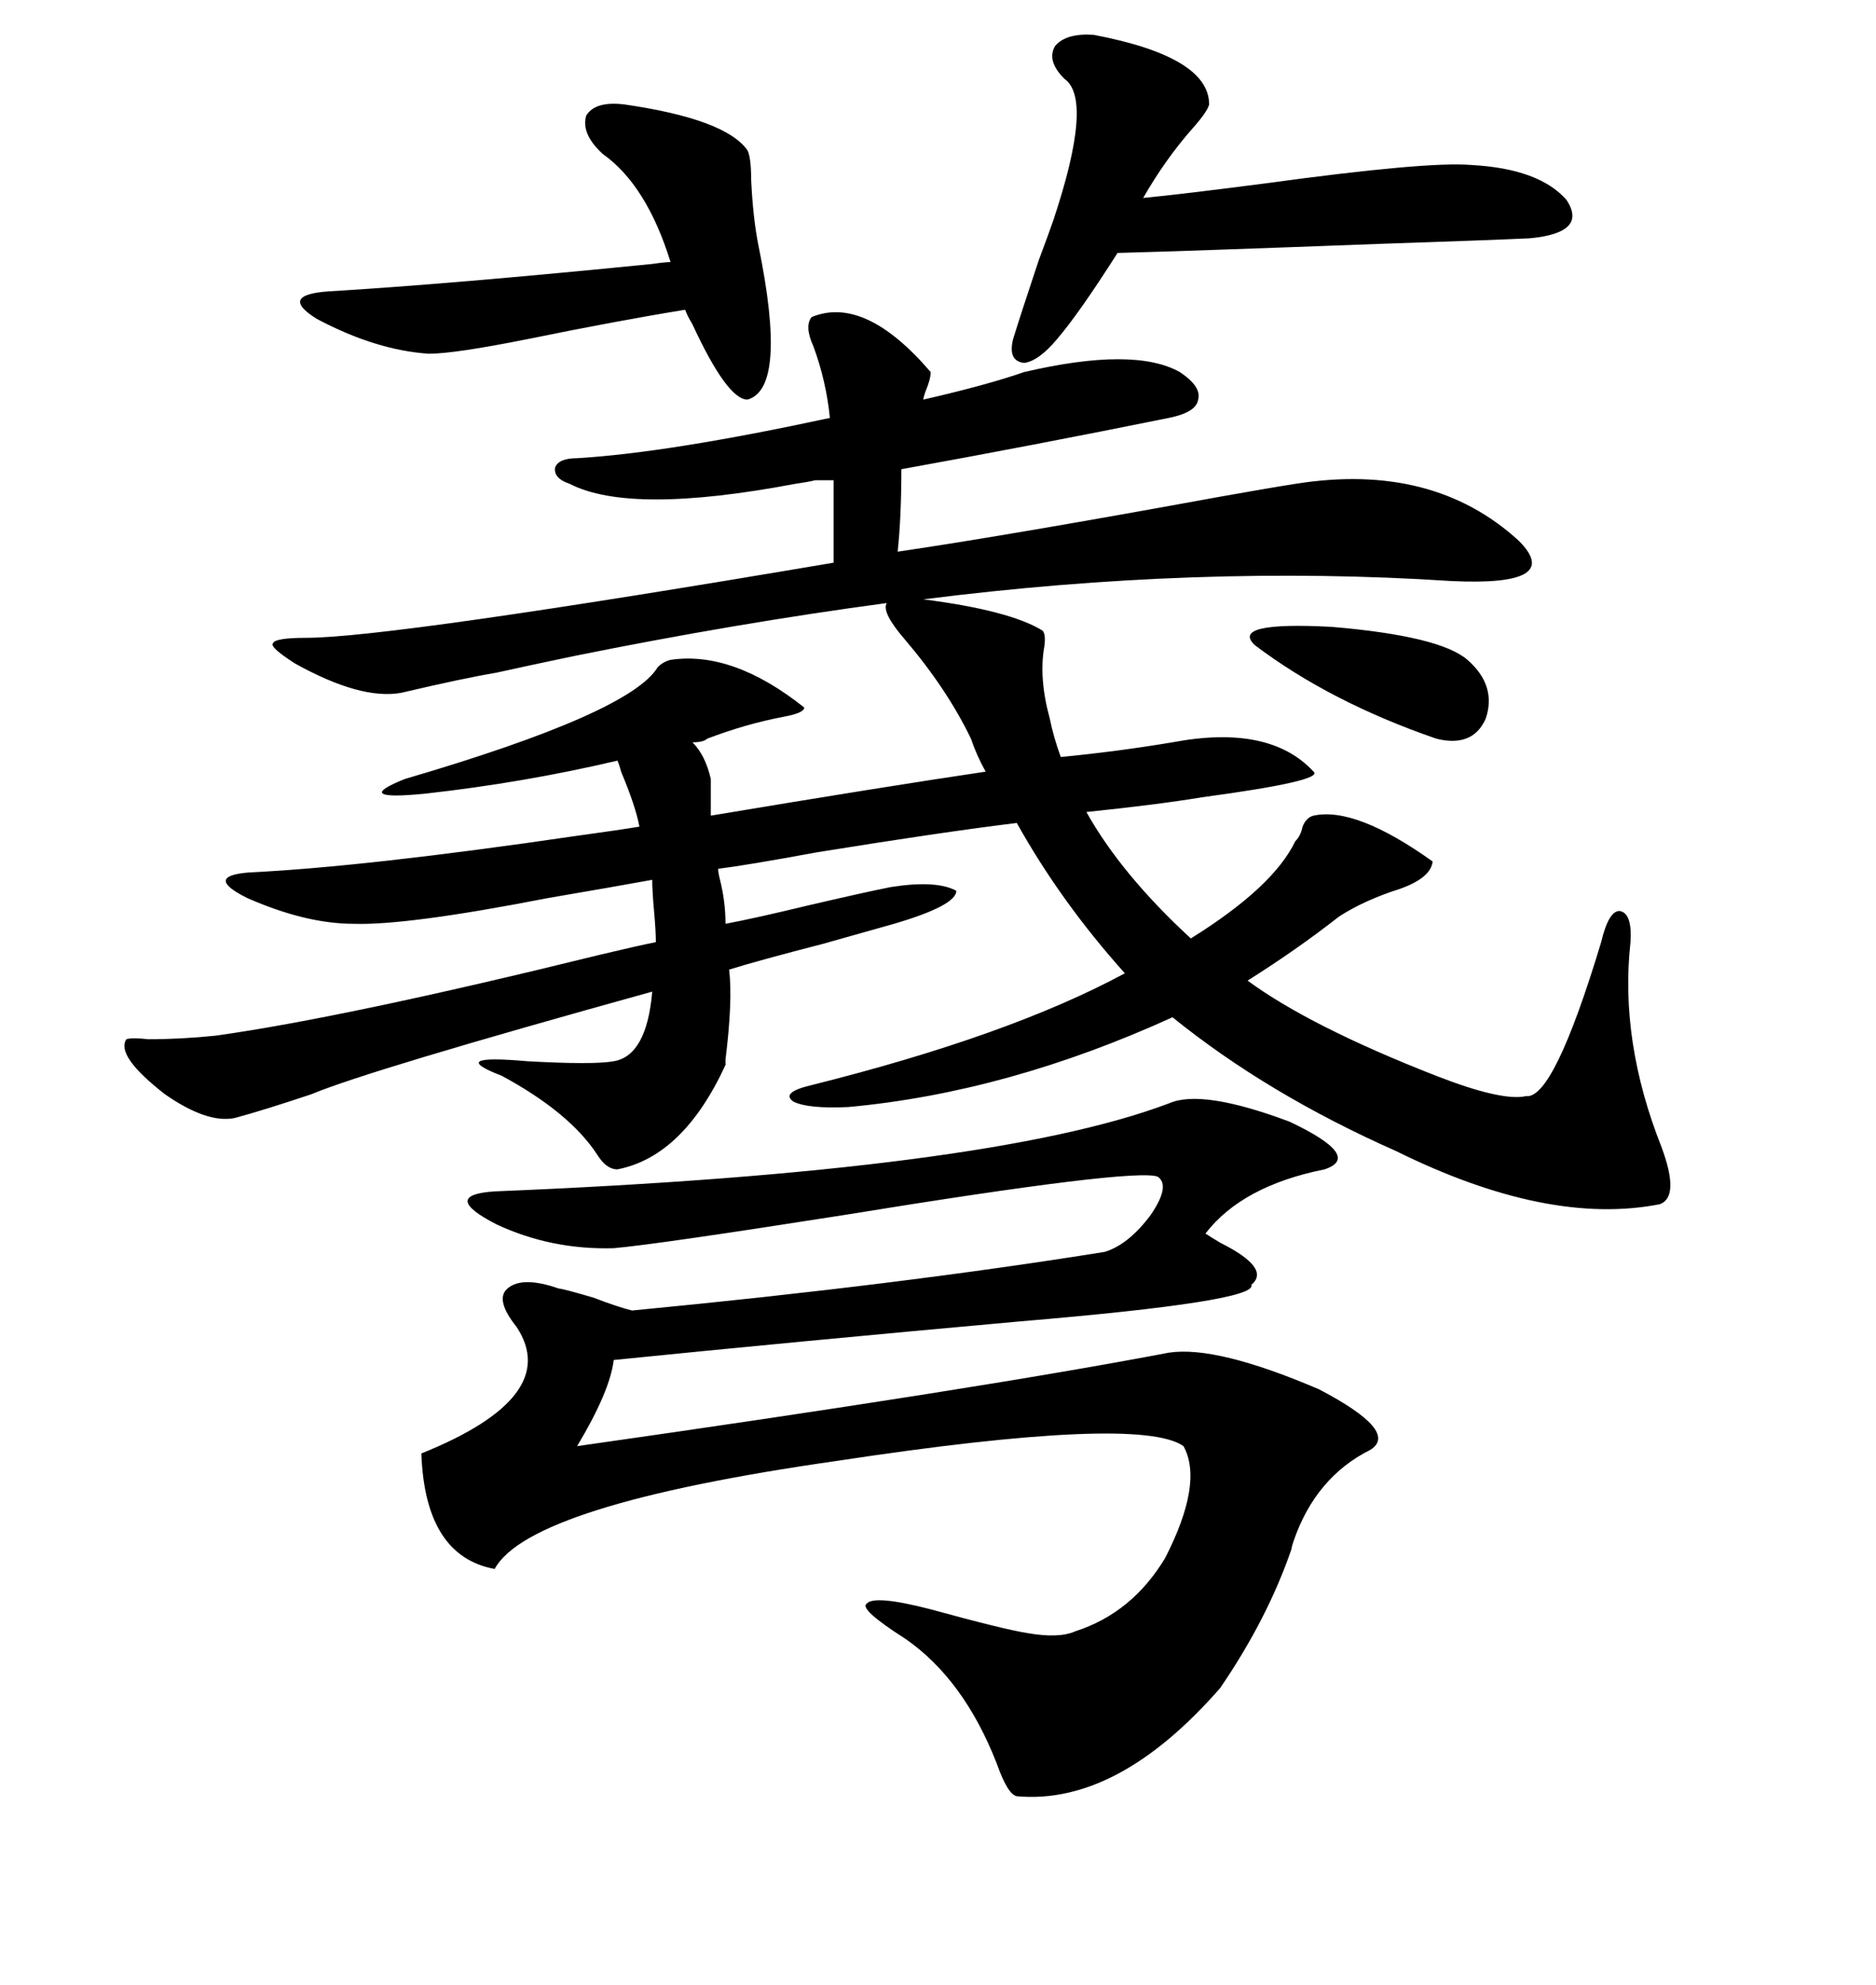 <svg xmlns="http://www.w3.org/2000/svg" xmlns:xlink="http://www.w3.org/1999/xlink" width="300" height="317.285"><path d="M128.61 113.09L128.61 113.09Q128.61 113.96 125.39 114.55L125.39 114.55Q119.24 115.72 113.09 118.07L113.09 118.07Q112.50 118.65 110.74 118.65L110.74 118.65Q112.79 120.70 113.67 124.51L113.67 124.51L113.67 130.37Q141.80 125.68 157.62 123.34L157.62 123.34Q156.15 120.70 155.27 118.07L155.27 118.07Q151.46 110.16 144.73 102.25L144.73 102.25Q140.92 97.85 141.80 96.39L141.80 96.39Q117.77 99.61 91.70 104.88L91.70 104.88Q84.67 106.35 79.39 107.52L79.39 107.52Q74.12 108.40 64.16 110.74L64.16 110.74Q57.71 111.91 47.17 106.05L47.17 106.05Q43.07 103.42 43.65 102.83L43.65 102.83Q43.95 101.95 48.93 101.95L48.93 101.95Q62.40 101.95 133.30 89.94L133.30 89.94L133.30 76.76L130.37 76.76Q129.20 77.05 127.15 77.34L127.15 77.34Q100.78 82.32 91.11 77.34L91.11 77.34Q88.48 76.46 88.77 74.71L88.77 74.71Q89.36 73.24 92.29 73.24L92.29 73.24Q106.93 72.36 132.71 66.80L132.71 66.80Q132.13 60.94 130.08 55.37L130.08 55.37Q128.61 52.15 129.79 50.68L129.79 50.68Q138.28 47.17 148.83 59.47L148.83 59.47Q148.83 60.64 147.95 62.70L147.95 62.70Q147.66 63.57 147.66 63.87L147.66 63.87Q157.91 61.52 163.77 59.47L163.77 59.47Q181.35 55.37 188.67 59.47L188.67 59.47Q192.19 61.82 191.60 63.87L191.60 63.87Q191.31 65.92 186.91 66.80L186.91 66.80Q165.23 71.19 144.14 75L144.14 75Q144.14 82.62 143.55 88.18L143.55 88.18Q161.43 85.55 195.12 79.39L195.12 79.39Q203.32 77.93 207.13 77.34L207.13 77.34Q229.10 73.83 242.87 86.43L242.87 86.43Q250.20 93.75 232.03 92.87L232.03 92.87Q191.60 90.23 147.66 95.80L147.66 95.80Q161.43 97.56 166.70 100.78L166.70 100.78Q167.29 101.37 166.99 103.42L166.99 103.42Q166.11 108.40 167.87 114.84L167.87 114.84Q168.46 117.77 169.63 121.00L169.63 121.00Q178.71 120.12 187.50 118.65L187.50 118.65Q203.03 115.72 210.06 123.34L210.06 123.34Q211.82 124.80 192.19 127.44L192.19 127.44Q185.16 128.61 173.73 129.79L173.73 129.79Q179.30 139.75 190.43 150L190.43 150Q203.61 141.80 207.13 134.47L207.13 134.47Q208.01 133.59 208.30 132.13L208.30 132.13Q208.89 130.66 210.06 130.37L210.06 130.37Q216.80 128.91 229.10 137.70L229.10 137.70Q228.81 140.33 223.83 142.09L223.83 142.09Q218.26 143.85 214.16 146.48L214.16 146.48Q207.42 151.76 199.51 156.74L199.51 156.74Q209.47 164.06 229.69 171.97L229.69 171.97Q240.23 176.07 244.04 175.20L244.04 175.20Q248.44 175.78 256.05 150.59L256.05 150.59Q257.23 145.61 258.98 145.61L258.98 145.61Q261.04 145.90 260.74 150.59L260.74 150.59Q258.98 166.41 265.72 183.40L265.72 183.40Q268.65 191.31 265.43 192.48L265.43 192.48Q247.56 196.00 223.24 183.98L223.24 183.98Q202.73 174.90 187.50 162.60L187.50 162.60Q161.13 174.61 135.64 176.95L135.64 176.95Q129.20 177.25 126.86 176.07L126.86 176.07Q124.80 174.61 129.79 173.44L129.79 173.44Q161.43 165.53 179.88 155.57L179.88 155.57Q169.63 144.14 162.60 131.54L162.60 131.54Q150.59 133.01 130.66 136.23L130.66 136.23Q119.53 138.28 114.84 138.87L114.84 138.87Q114.84 139.45 115.14 140.63L115.14 140.63Q116.02 144.14 116.02 147.66L116.02 147.66Q120.70 146.78 129.20 144.73L129.20 144.73Q137.99 142.68 142.38 141.80L142.38 141.80Q149.71 140.63 152.93 142.38L152.93 142.38Q152.93 144.73 142.97 147.66L142.97 147.66Q138.87 148.83 131.54 150.88L131.54 150.88Q121.29 153.52 116.60 154.98L116.60 154.98Q117.19 159.96 116.02 169.34L116.02 169.34Q116.02 169.04 116.02 170.21L116.02 170.21Q109.28 184.86 98.73 186.91L98.73 186.91Q96.97 186.91 95.51 184.57L95.51 184.57Q91.11 177.83 80.27 171.97L80.27 171.97Q71.19 168.46 84.38 169.63L84.38 169.63Q94.92 170.21 98.14 169.63L98.14 169.63Q103.42 168.75 104.30 158.50L104.30 158.50Q58.89 171.09 49.80 174.90L49.80 174.90Q41.89 177.54 37.50 178.71L37.50 178.71Q33.11 179.59 26.37 174.90L26.37 174.90Q18.46 168.75 20.21 166.11L20.21 166.11Q21.09 165.82 23.73 166.11L23.73 166.11Q29.00 166.11 34.57 165.53L34.57 165.53Q55.37 162.60 95.80 152.64L95.80 152.64Q101.95 151.17 104.88 150.59L104.88 150.59Q104.88 148.83 104.59 145.61L104.59 145.61Q104.30 142.38 104.30 140.63L104.30 140.63Q97.85 141.80 87.60 143.55L87.60 143.55Q65.04 147.95 56.54 147.66L56.54 147.66Q48.93 147.66 39.55 143.55L39.55 143.55Q32.52 140.04 39.84 139.45L39.84 139.45Q58.30 138.57 92.29 133.59L92.29 133.59Q98.73 132.71 102.25 132.13L102.25 132.13Q101.66 128.91 99.32 123.34L99.32 123.34Q99.02 122.17 98.73 121.58L98.73 121.58Q83.79 125.10 67.97 126.86L67.97 126.86Q62.11 127.44 61.23 126.86L61.23 126.86Q60.35 126.27 64.75 124.51L64.75 124.51Q100.78 113.96 105.18 106.64L105.18 106.64Q106.05 105.76 107.23 105.47L107.23 105.47Q117.19 104.00 128.61 113.09ZM186.91 176.37L186.91 176.37Q192.19 174.02 206.25 179.30L206.25 179.30Q217.97 184.86 211.82 186.91L211.82 186.91Q198.63 189.55 192.77 197.17L192.77 197.17Q193.65 197.75 195.12 198.63L195.12 198.63Q203.32 202.73 200.10 205.37L200.10 205.37Q201.27 208.01 162.89 211.23L162.89 211.23Q127.15 214.45 98.14 217.38L98.14 217.38Q97.56 222.36 92.29 231.15L92.29 231.15Q156.15 222.07 186.91 216.21L186.91 216.21Q194.53 215.04 210.94 222.07L210.94 222.07Q223.83 228.81 219.14 231.74L219.14 231.74Q210.35 236.13 206.84 246.39L206.84 246.39Q206.54 247.27 206.54 247.56L206.54 247.56Q202.73 258.69 195.12 269.82L195.12 269.82Q178.71 288.57 162.60 287.11L162.60 287.11Q161.13 286.82 159.38 281.84L159.38 281.84Q154.10 268.36 144.73 261.91L144.73 261.91Q137.40 257.23 138.57 256.35L138.57 256.35Q139.75 254.88 148.83 257.23L148.83 257.23Q160.55 260.45 164.36 261.04L164.36 261.04Q169.34 261.91 171.97 260.74L171.97 260.74Q181.05 257.81 186.33 249.02L186.33 249.02Q192.48 237.01 189.26 231.15L189.26 231.15Q182.23 226.17 133.89 233.50L133.89 233.50Q84.67 240.53 79.10 250.78L79.10 250.78Q67.97 248.73 67.38 232.32L67.38 232.32Q89.94 223.24 82.62 212.11L82.62 212.11Q79.10 207.71 81.15 205.96L81.15 205.96Q83.50 203.91 89.36 205.96L89.36 205.96Q89.94 205.96 94.92 207.42L94.92 207.42Q98.73 208.89 101.07 209.47L101.07 209.47Q143.85 205.37 176.66 200.10L176.66 200.10Q180.47 198.93 183.98 194.24L183.98 194.24Q187.21 189.55 185.16 188.09L185.16 188.09Q181.64 186.62 134.77 194.24L134.77 194.24Q104.88 198.93 98.14 199.51L98.14 199.51Q88.18 199.80 79.39 195.70L79.39 195.70Q70.31 191.02 79.10 190.43L79.10 190.43Q158.20 187.21 186.91 176.37ZM174.90 5.57L174.90 5.57Q193.36 9.08 193.36 16.70L193.36 16.70Q193.07 17.87 190.72 20.51L190.72 20.51Q186.33 25.49 182.81 31.64L182.81 31.64Q188.96 31.05 202.44 29.30L202.44 29.30Q228.22 25.78 235.25 26.37L235.25 26.37Q246.09 26.95 250.49 31.93L250.49 31.93Q254.00 37.21 244.63 38.09L244.63 38.09Q238.48 38.38 221.19 38.96L221.19 38.96Q189.84 40.14 178.71 40.43L178.71 40.43Q172.56 50.10 169.04 54.20L169.04 54.20Q166.11 57.71 163.77 58.01L163.77 58.01Q161.13 57.71 162.01 54.20L162.01 54.20Q163.18 50.39 166.11 41.60L166.11 41.60Q167.87 36.91 168.46 35.16L168.46 35.16Q174.90 15.82 170.21 12.60L170.21 12.60Q167.29 9.67 168.75 7.32L168.75 7.32Q170.51 5.27 174.90 5.57ZM119.53 63.87L119.53 63.87Q116.31 63.87 110.74 51.86L110.74 51.86Q109.86 50.39 109.57 49.51L109.57 49.51Q98.73 51.27 84.38 54.20L84.38 54.20Q72.66 56.54 68.55 56.54L68.55 56.54Q60.06 55.96 50.68 50.98L50.68 50.98Q44.53 47.17 52.44 46.58L52.44 46.58Q72.07 45.41 104.30 42.19L104.30 42.19Q106.35 41.89 107.23 41.89L107.23 41.89Q103.42 29.59 96.39 24.61L96.39 24.61Q92.87 21.39 93.75 18.46L93.75 18.46Q95.21 16.11 99.90 16.70L99.90 16.70Q116.02 19.04 119.53 24.02L119.53 24.02Q120.12 25.20 120.12 28.71L120.12 28.71Q120.41 34.86 121.29 39.26L121.29 39.26Q125.98 62.11 119.53 63.87ZM234.67 105.47L234.67 105.47Q239.36 109.57 237.60 114.84L237.60 114.84Q235.55 119.53 229.69 118.07L229.69 118.07Q212.70 112.21 200.68 103.13L200.68 103.13Q196.58 99.32 212.99 100.20L212.99 100.20Q230.27 101.66 234.67 105.47Z"/></svg>